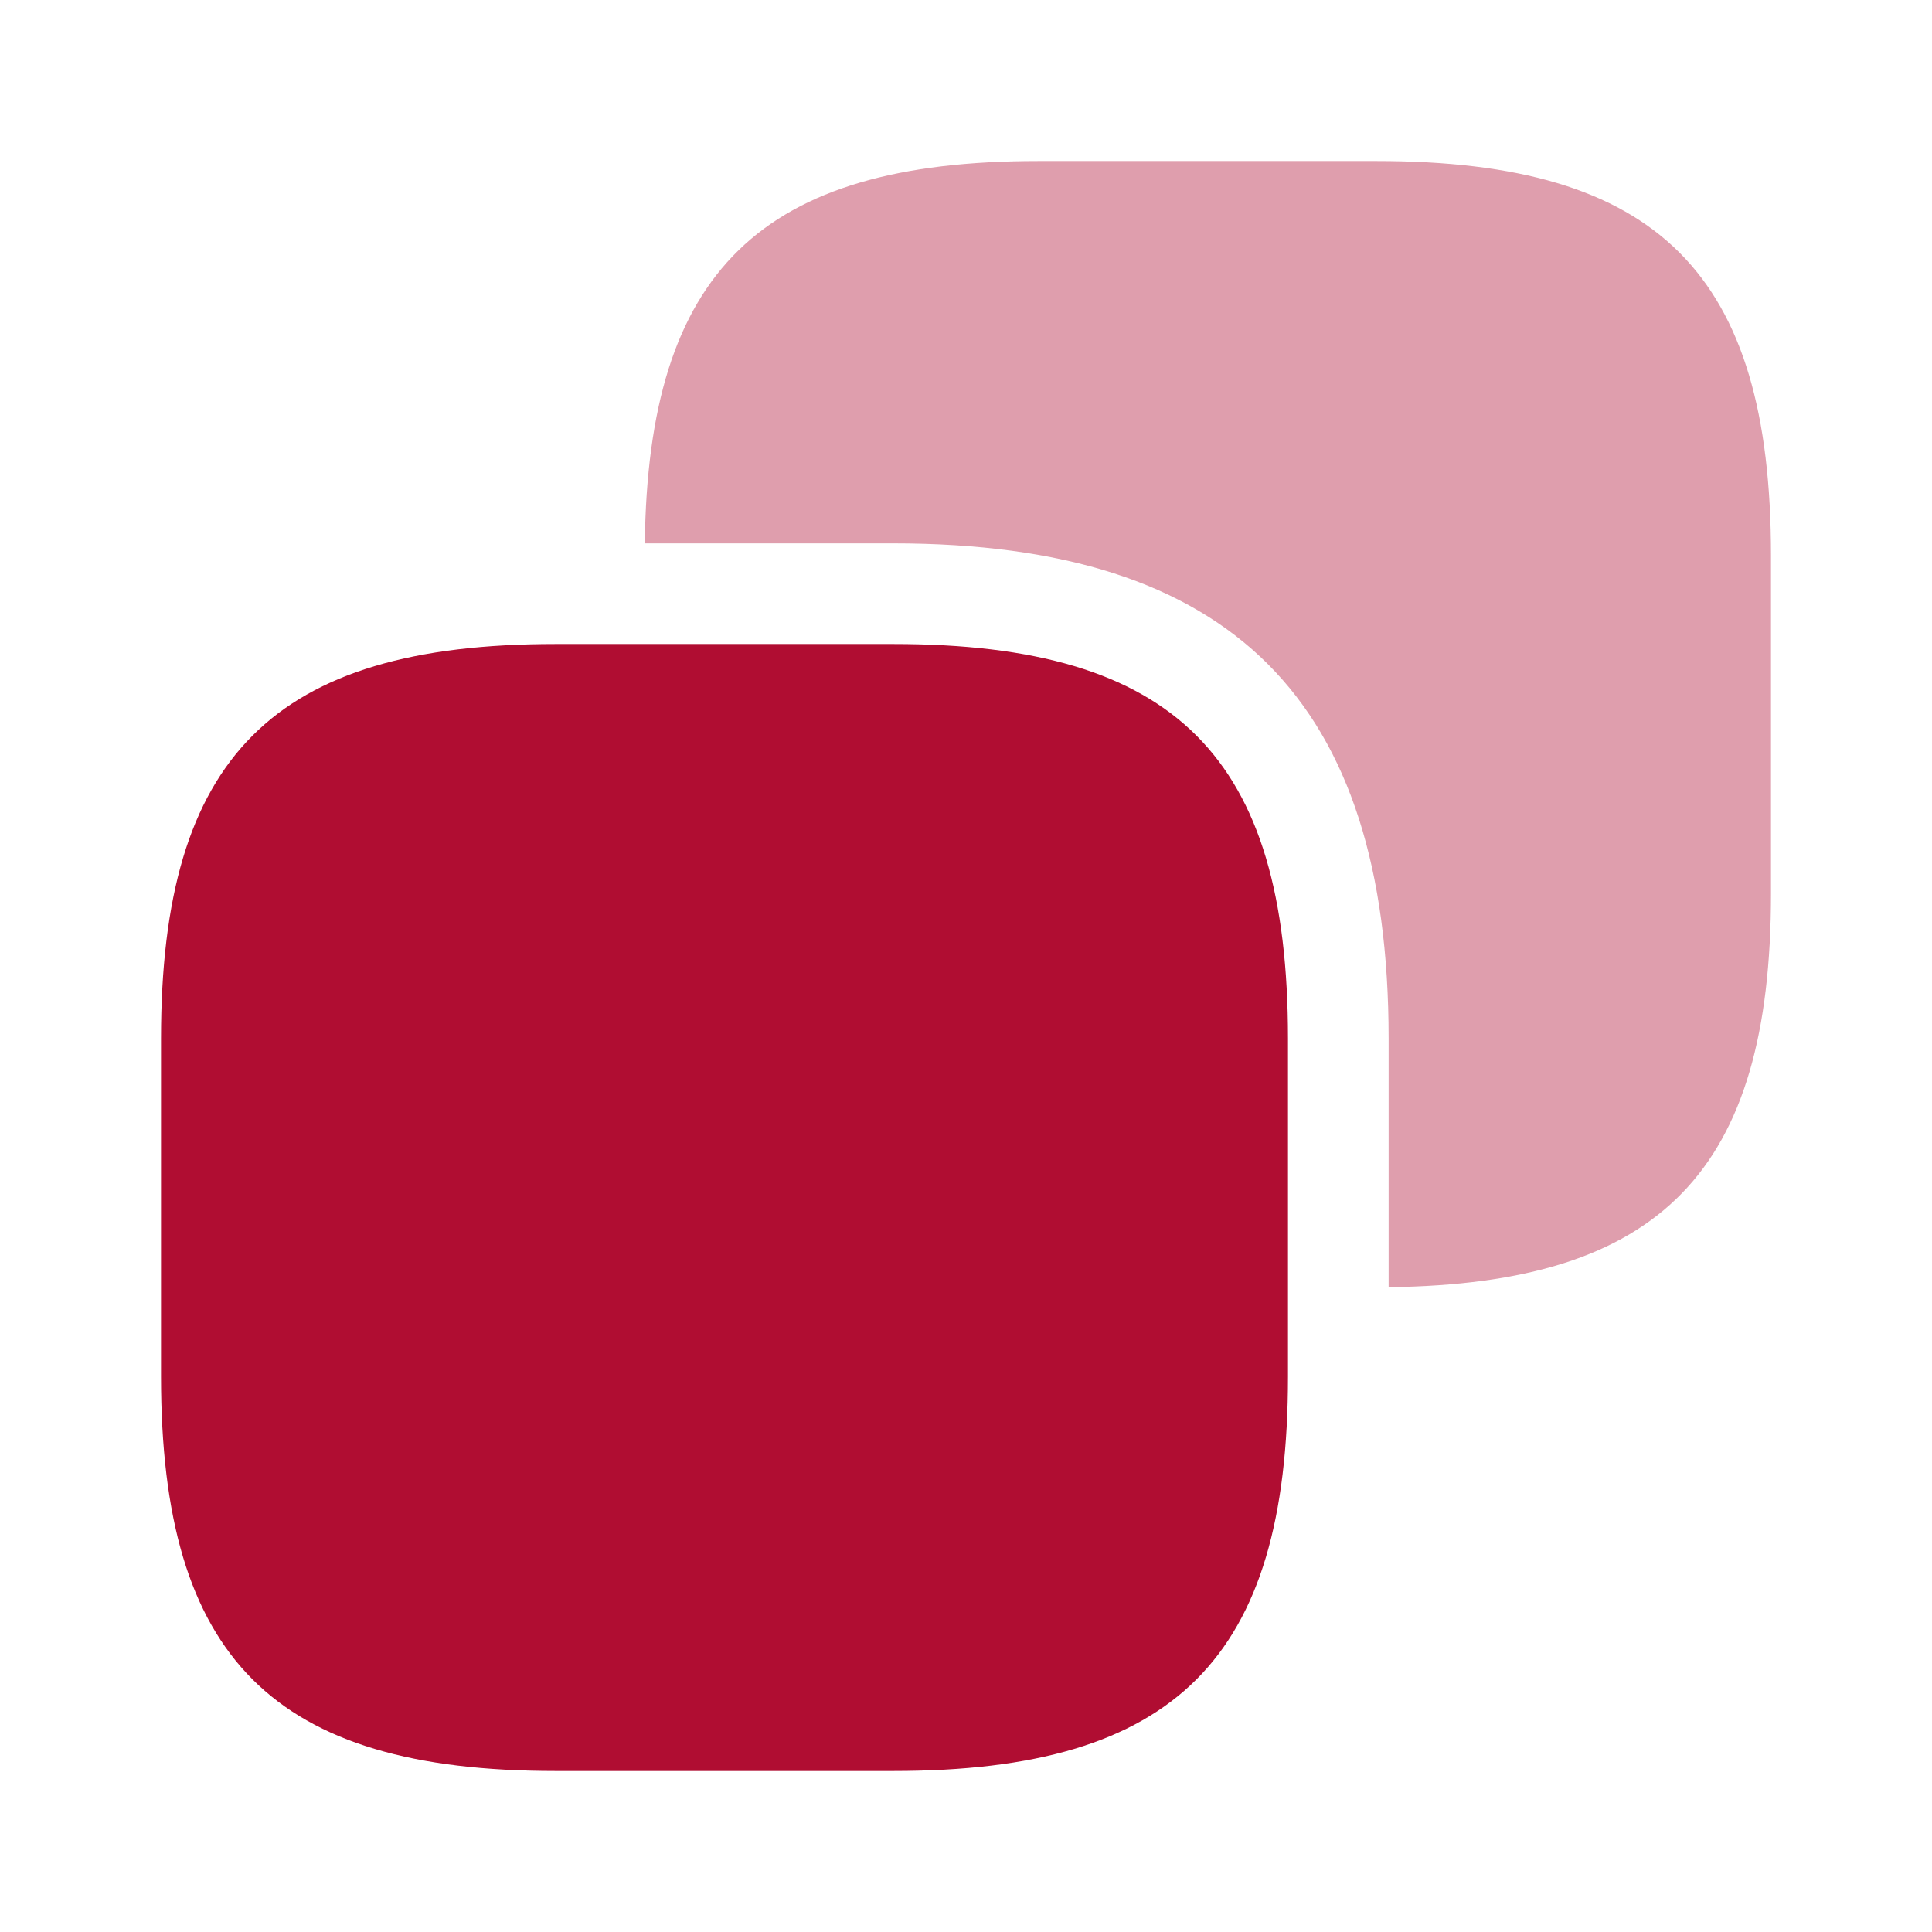 <svg width="32" height="32" viewBox="0 0 32 32" fill="none" xmlns="http://www.w3.org/2000/svg">
<path d="M21.333 17.2V22.8C21.333 27.467 19.467 29.333 14.8 29.333H9.2C4.533 29.333 2.667 27.467 2.667 22.8V17.2C2.667 12.533 4.533 10.667 9.2 10.667H14.8C19.467 10.667 21.333 12.533 21.333 17.2Z" fill="#B00D32"/>
<path opacity="0.4" d="M22.8 2.667H17.2C12.6 2.667 10.733 4.493 10.68 9H14.8C20.4 9 23 11.6 23 17.2V21.32C27.507 21.267 29.333 19.4 29.333 14.8V9.2C29.333 4.533 27.467 2.667 22.8 2.667Z" fill="#B00D32"/>
</svg>
